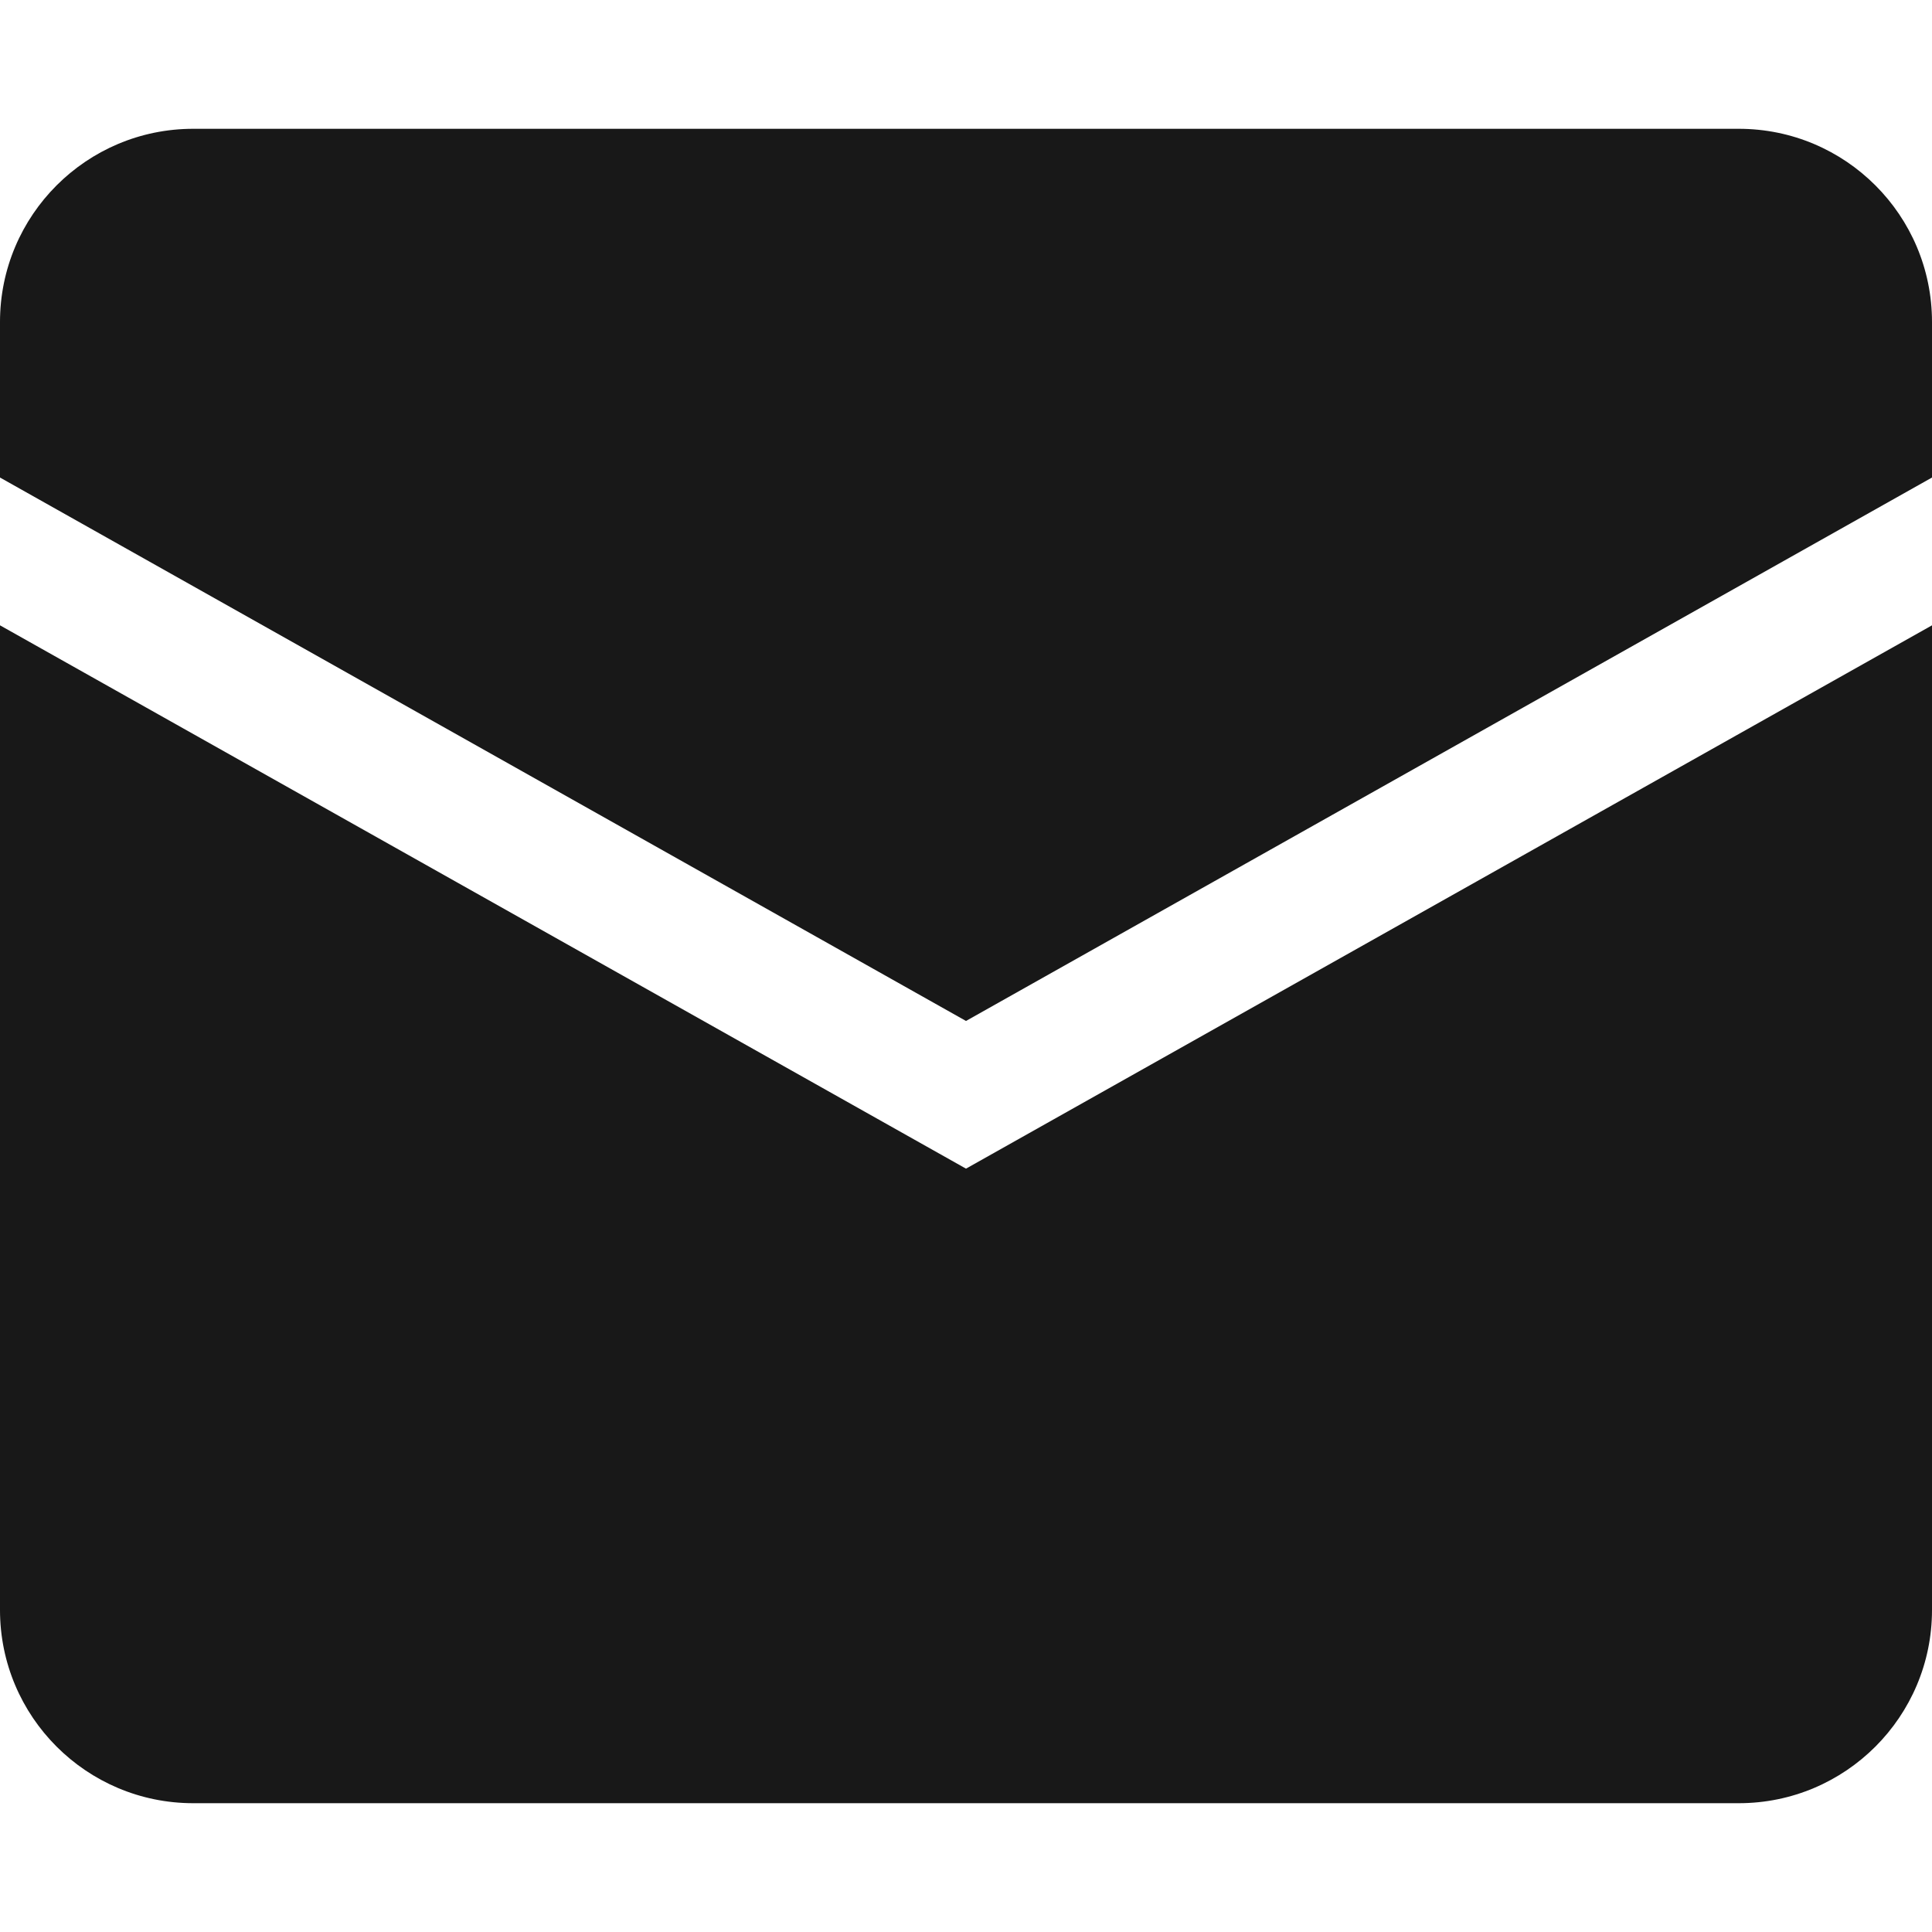 <svg width="18" height="18" viewBox="0 0 18 18" fill="none" xmlns="http://www.w3.org/2000/svg">
<path d="M0 3C0 2.006 0.806 1.2 1.8 1.2H16.2C17.194 1.2 18 2.006 18 3V4.449L9 9.512L0 4.449V3Z" fill="#181818"/>
<path d="M0 5.826V15C0 15.994 0.806 16.8 1.8 16.8H16.2C17.194 16.8 18 15.994 18 15V5.826L9 10.888L0 5.826Z" fill="#181818"/>
</svg>
